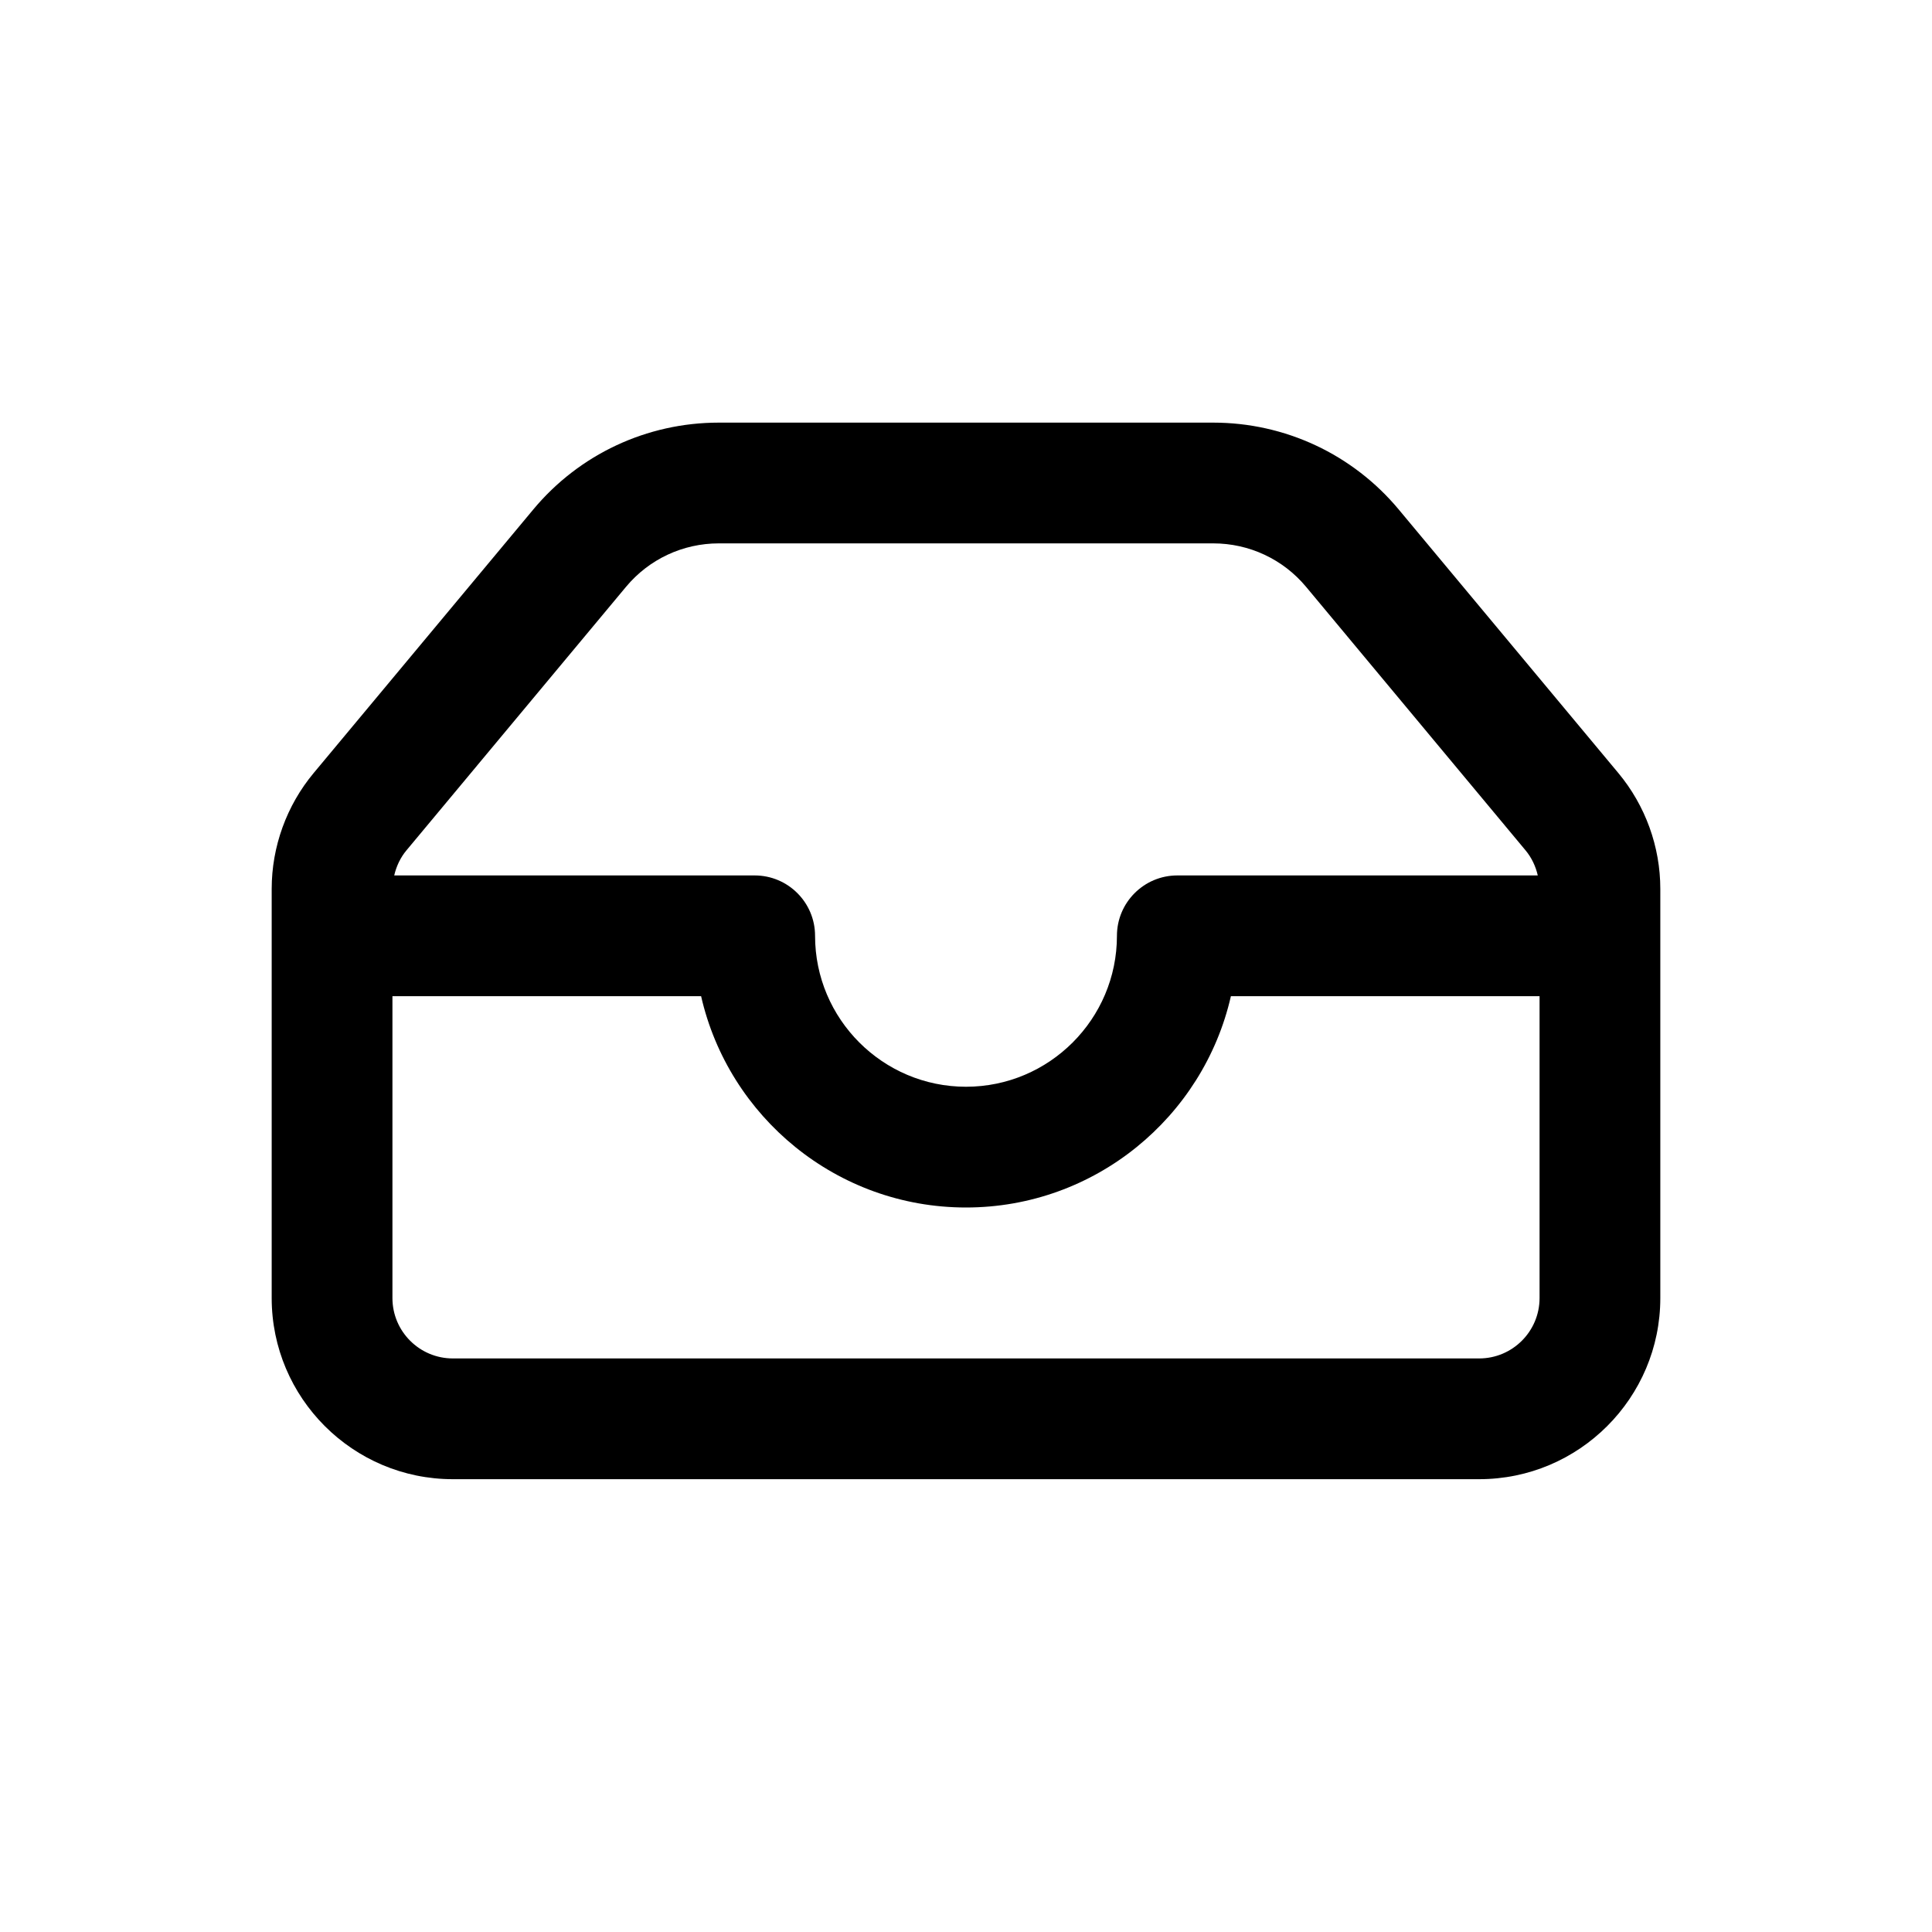 <svg fill="#000000" xmlns="http://www.w3.org/2000/svg"  viewBox="0 0 64 64" width="96px" height="96px"><path d="M 23.811 14 C 21.429 14 19.187 15.049 17.664 16.879 L 10.391 25.607 C 9.494 26.683 9 28.047 9 29.447 L 9 43 C 9 46.309 11.691 49 15 49 L 49 49 C 52.309 49 55 46.309 55 43 L 55 29.447 C 55 28.047 54.506 26.684 53.609 25.607 L 46.336 16.879 C 44.812 15.05 42.571 14 40.189 14 L 23.811 14 z M 23.811 18 L 40.189 18 C 41.38 18 42.501 18.523 43.264 19.438 L 50.535 28.168 C 50.737 28.41 50.871 28.697 50.941 29 L 39 29 C 37.896 29 37 29.896 37 31 C 37 33.757 34.757 36 32 36 C 29.243 36 27 33.757 27 31 C 27 29.896 26.104 29 25 29 L 13.059 29 C 13.129 28.697 13.263 28.409 13.465 28.168 L 20.738 19.439 C 21.5 18.524 22.621 18 23.811 18 z M 13 33 L 23.225 33 C 24.137 37.003 27.725 40 32 40 C 36.275 40 39.863 37.003 40.775 33 L 51 33 L 51 43 C 51 44.103 50.103 45 49 45 L 15 45 C 13.897 45 13 44.103 13 43 L 13 33 z"/></svg>